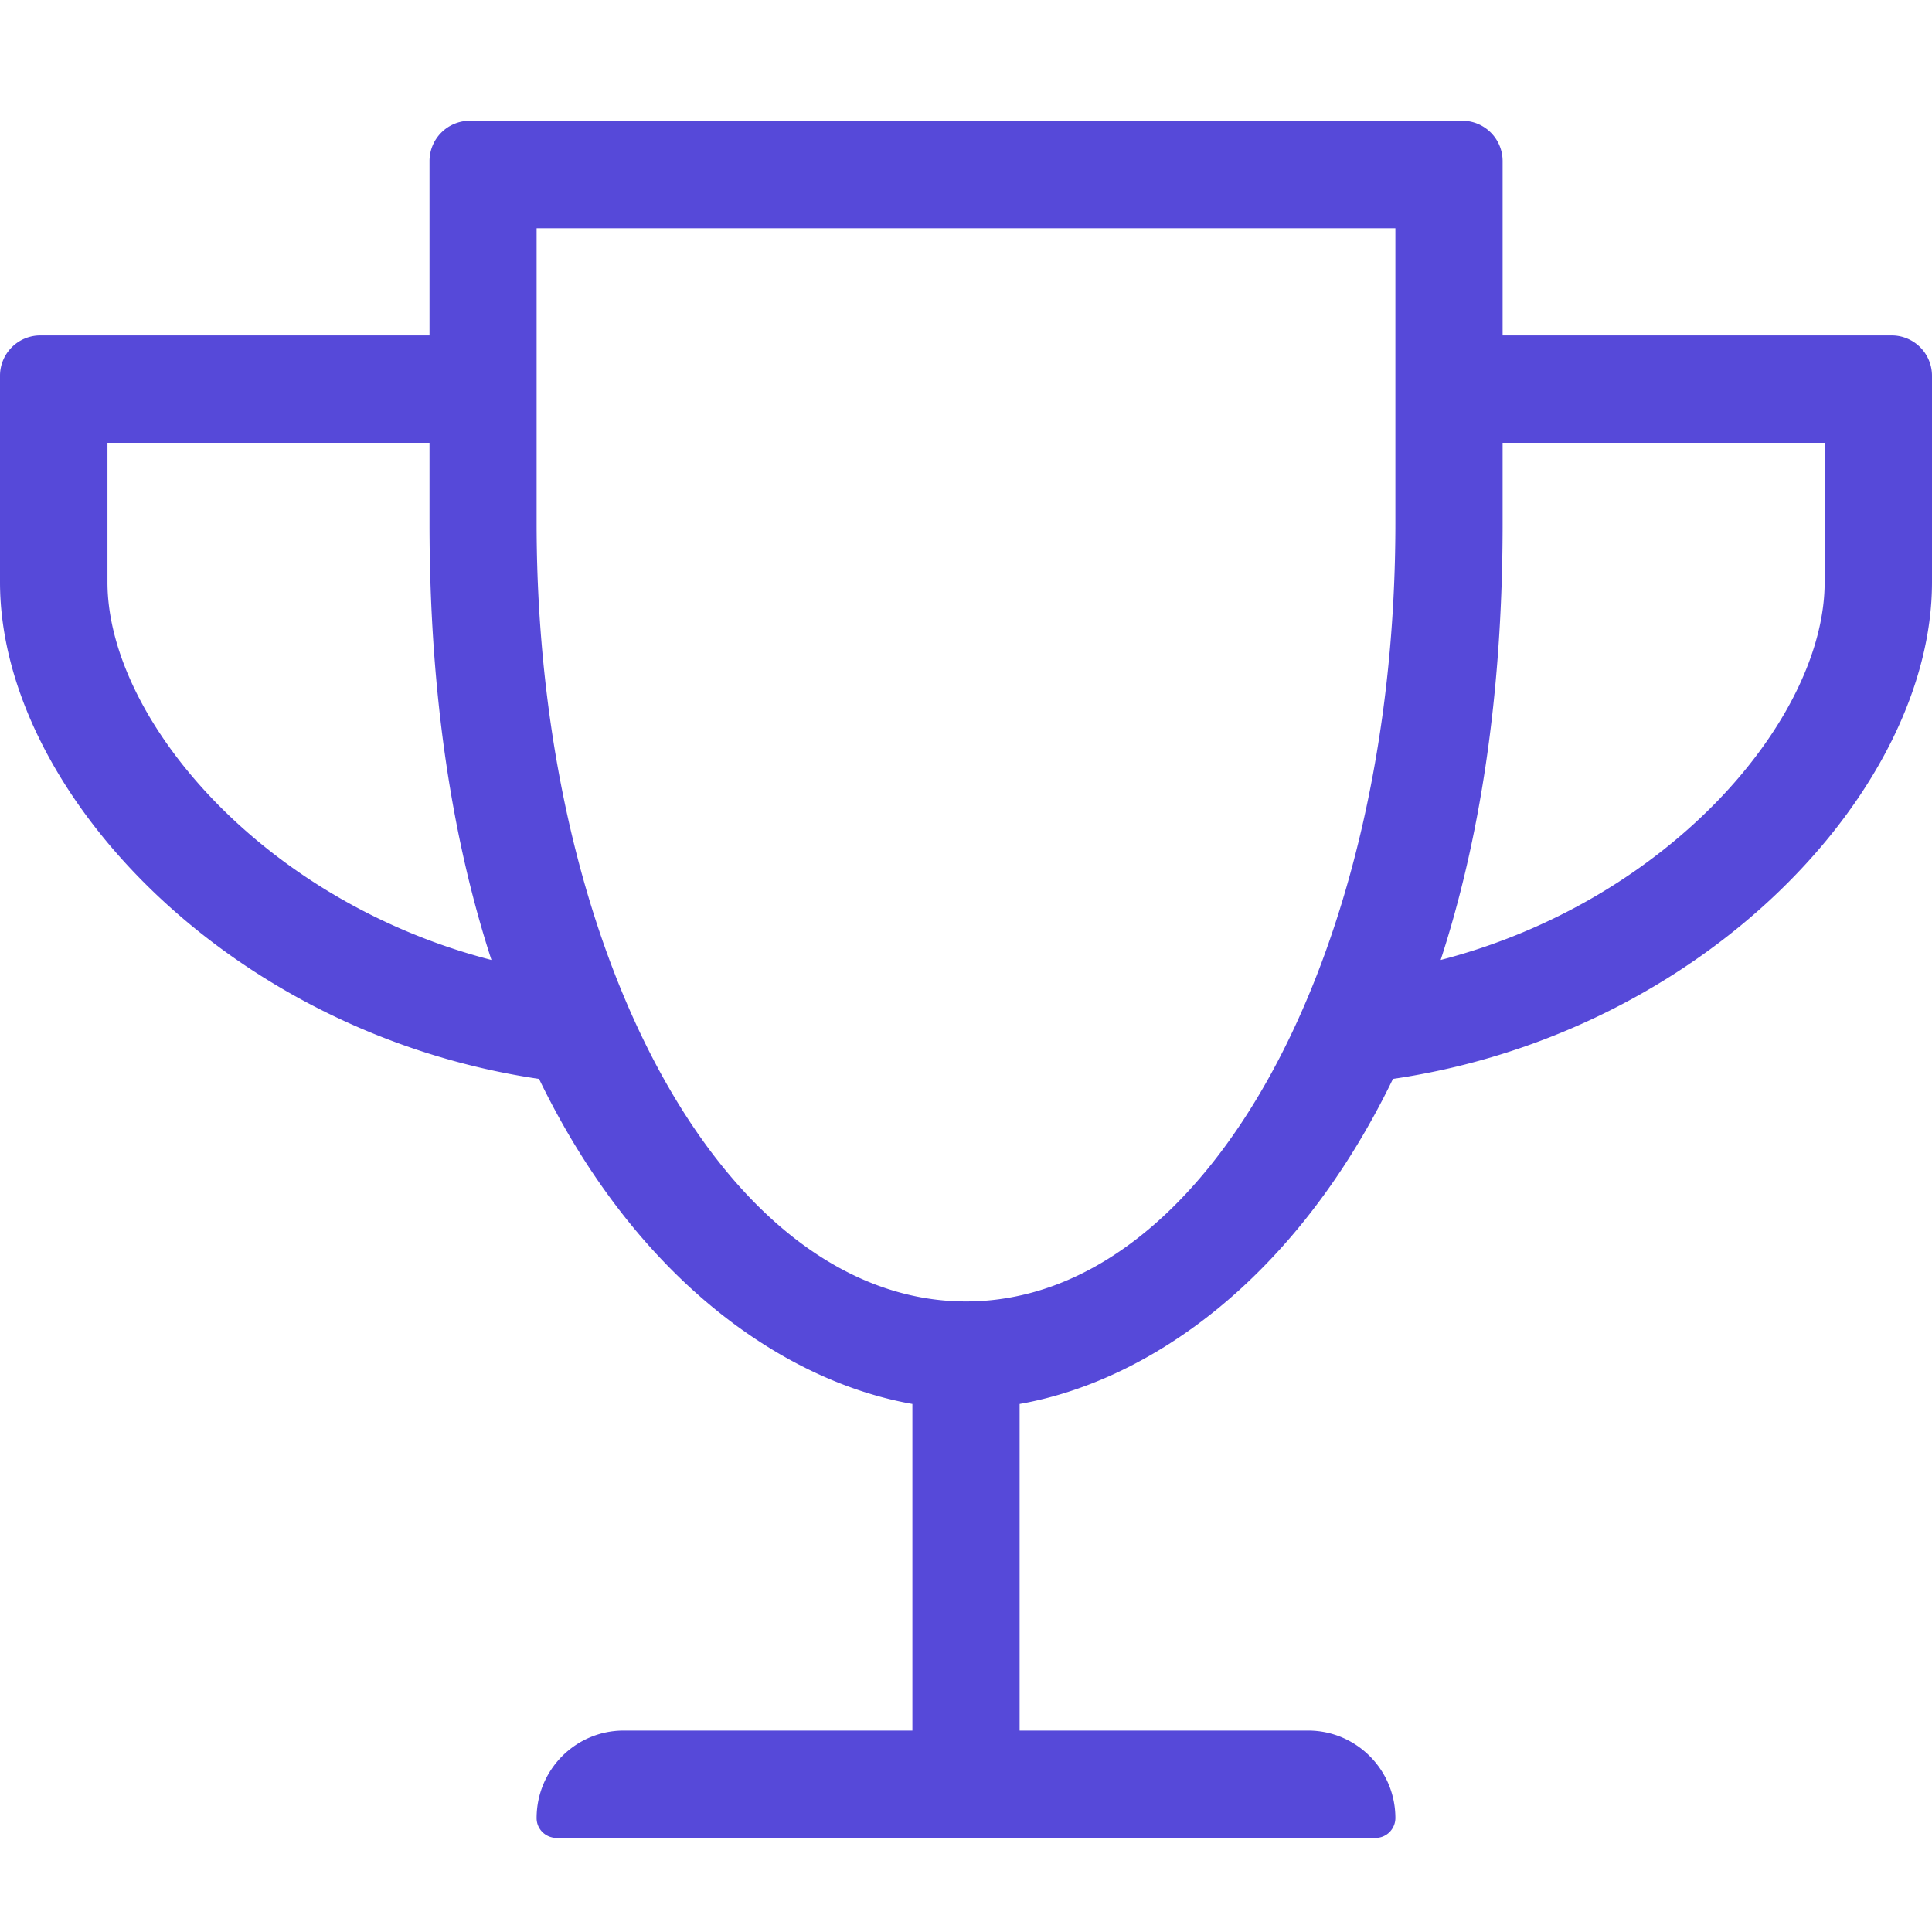 <svg viewBox="0 0 16 16" xmlns="http://www.w3.org/2000/svg">
  <path d="M12.444 2.778V1.333A.334.334 0 0 0 12.111 1H3.89a.334.334 0 0 0-.333.333v1.445H.333A.334.334 0 0 0 0 3.11v1.711c0 1.725 1.892 3.734 4.464 4.114.817 1.686 2.047 2.508 3.092 2.692v2.705h-2.39c-.4 0-.722.325-.722.725 0 .092.075.164.167.164h6.778a.165.165 0 0 0 .167-.164c0-.4-.323-.725-.723-.725H8.444v-2.705c1.048-.184 2.275-1.006 3.092-2.692C14.111 8.556 16 6.544 16 4.822v-1.71a.334.334 0 0 0-.333-.334h-3.223ZM.89 4.822V3.667h2.667v.666c0 1.44.194 2.636.513 3.617C2.164 7.458.89 5.944.89 4.822ZM8 10.778c-2 0-3.556-2.89-3.556-6.445V1.89h7.112v2.444C11.556 7.89 10 10.778 8 10.778Zm7.111-5.956c0 1.122-1.278 2.636-3.18 3.128.319-.98.513-2.178.513-3.617v-.666h2.667v1.155Z" fill="rgba(85, 72, 217, 0.99)" fill-rule="nonzero"/>
</svg>
